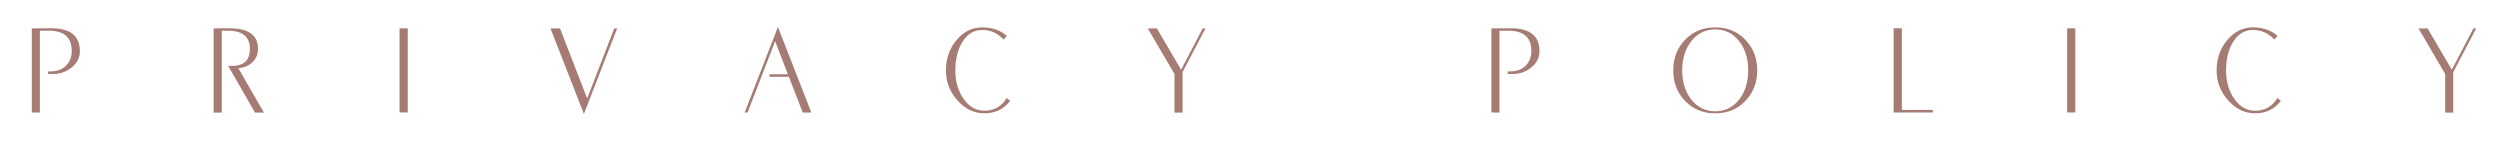 <?xml version="1.0" encoding="utf-8"?>
<!-- Generator: Adobe Illustrator 16.0.0, SVG Export Plug-In . SVG Version: 6.00 Build 0)  -->
<!DOCTYPE svg PUBLIC "-//W3C//DTD SVG 1.1//EN" "http://www.w3.org/Graphics/SVG/1.1/DTD/svg11.dtd">
<svg version="1.1" id="レイヤー_1" xmlns="http://www.w3.org/2000/svg" xmlns:xlink="http://www.w3.org/1999/xlink" x="0px"
	 y="0px" width="860px" height="50px" viewBox="0 0 860 50" style="enable-background:new 0 0 860 50;" xml:space="preserve">
<style type="text/css">
<![CDATA[
	.st0{fill:#A57B73;}
]]>
</style>
<g>
	<g>
		<path class="st0" d="M27.479,17.586c0,2.209-0.938,4.083-2.812,5.624c-1.875,1.54-4.103,2.287-6.685,2.24
			c-0.576,0-1.058-0.008-1.446-0.023v-0.863h0.84c2.317,0,4.138-0.7,5.46-2.1c1.229-1.275,1.843-2.917,1.843-4.923
			c0-4.713-2.699-7.039-8.097-6.977h-2.87v28.141h-2.776V9.77c1.384-0.031,3.546-0.047,6.486-0.047
			C24.127,9.676,27.479,12.297,27.479,17.586z"/>
		<path class="st0" d="M90.794,38.727h-3.068l-9.264-16.101c0.451,0.031,0.887,0.047,1.307,0.047c4.122,0,6.184-1.937,6.184-5.81
			c0-4.278-2.59-6.377-7.77-6.3h-1.89v28.164h-2.8V9.77c0.435-0.031,2.123-0.047,5.063-0.047c6.798-0.062,10.197,2.278,10.197,7.02
			c0,1.866-0.606,3.394-1.817,4.583c-1.211,1.189-2.857,1.909-4.938,2.157L90.794,38.727z"/>
		<path class="st0" d="M140.272,38.68h-2.823V9.746h2.823V38.68z"/>
		<path class="st0" d="M212.301,9.77l-11.433,29.424L189.364,9.77h3.283l9.343,24.09L211.3,9.77L212.301,9.77z"/>
		<path class="st0" d="M279.104,38.703h-2.957l-4.773-12.273h-6.667v-0.887h6.321l-4.387-11.349l-9.473,24.508l-1.001,0.001
			L267.6,9.278L279.104,38.703z"/>
		<path class="st0" d="M347.494,34.686c-2.178,2.865-5.125,4.297-8.843,4.297c-3.531,0-6.623-1.477-9.275-4.43
			c-2.652-2.953-3.979-6.403-3.979-10.352c0-4.01,1.198-7.461,3.593-10.352c2.442-2.953,5.405-4.43,8.89-4.43
			c3.407,0,6.23,0.964,8.47,2.893l-1.097,1.307c-2.038-2.208-4.496-3.313-7.374-3.313c-2.815,0-5.079,1.362-6.79,4.086
			c-1.633,2.584-2.45,5.854-2.45,9.809c0,3.877,0.948,7.146,2.847,9.809c1.913,2.725,4.301,4.086,7.163,4.086
			c3.313,0,5.857-1.454,7.63-4.363L347.494,34.686z"/>
		<path class="st0" d="M414.693,9.77l-7.886,15.003v13.954h-2.777V25.47l-9.177-15.677l3.11-0.023l8.335,14.216l7.445-14.213
			L414.693,9.77z"/>
		<path class="st0" d="M529.586,17.586c0,2.209-0.938,4.083-2.812,5.624c-1.874,1.54-4.103,2.287-6.685,2.24
			c-0.576,0-1.059-0.008-1.447-0.023v-0.863h0.84c2.318,0,4.139-0.7,5.461-2.1c1.229-1.275,1.843-2.917,1.843-4.923
			c0-4.713-2.698-7.039-8.097-6.977h-2.87v28.141h-2.776V9.77c1.385-0.031,3.547-0.047,6.486-0.047
			C526.234,9.676,529.586,12.297,529.586,17.586z"/>
		<path class="st0" d="M604.486,24.201c0,4.166-1.338,7.646-4.014,10.445c-2.723,2.891-6.199,4.336-10.43,4.336
			c-4.231,0-7.716-1.445-10.453-4.336c-2.66-2.799-3.99-6.279-3.99-10.445c0-4.15,1.33-7.632,3.99-10.445
			c2.737-2.891,6.222-4.336,10.453-4.336c4.23,0,7.707,1.446,10.43,4.336C603.148,16.569,604.486,20.051,604.486,24.201z
			 M601.383,24.201c0-3.995-1.02-7.313-3.057-9.955c-2.131-2.751-4.893-4.127-8.283-4.127c-3.406,0-6.176,1.376-8.307,4.127
			c-2.038,2.643-3.057,5.96-3.057,9.955c0,3.994,1.019,7.313,3.057,9.955c2.131,2.751,4.9,4.127,8.307,4.127
			c3.391,0,6.152-1.376,8.283-4.127C600.363,31.514,601.383,28.195,601.383,24.201z"/>
		<path class="st0" d="M664.896,38.703h-13.486V9.723h2.823v28.094h10.663V38.703z"/>
		<path class="st0" d="M713.918,38.68h-2.822V9.746h2.822V38.68z"/>
		<path class="st0" d="M784.617,34.686c-2.178,2.865-5.125,4.297-8.843,4.297c-3.531,0-6.623-1.477-9.274-4.43
			c-2.652-2.953-3.979-6.403-3.979-10.352c0-4.01,1.197-7.461,3.593-10.352c2.442-2.953,5.405-4.43,8.89-4.43
			c3.407,0,6.23,0.964,8.471,2.893l-1.097,1.307c-2.038-2.208-4.495-3.313-7.374-3.313c-2.814,0-5.078,1.362-6.789,4.086
			c-1.634,2.584-2.45,5.854-2.45,9.809c0,3.877,0.948,7.146,2.847,9.809c1.913,2.725,4.301,4.086,7.163,4.086
			c3.313,0,5.856-1.454,7.63-4.363L784.617,34.686z"/>
		<path class="st0" d="M851.817,9.77l-7.886,15.003v13.954h-2.777V25.47l-9.178-15.677l3.111-0.023l8.334,14.216l7.445-14.213
			L851.817,9.77z"/>
	</g>
</g>
</svg>
